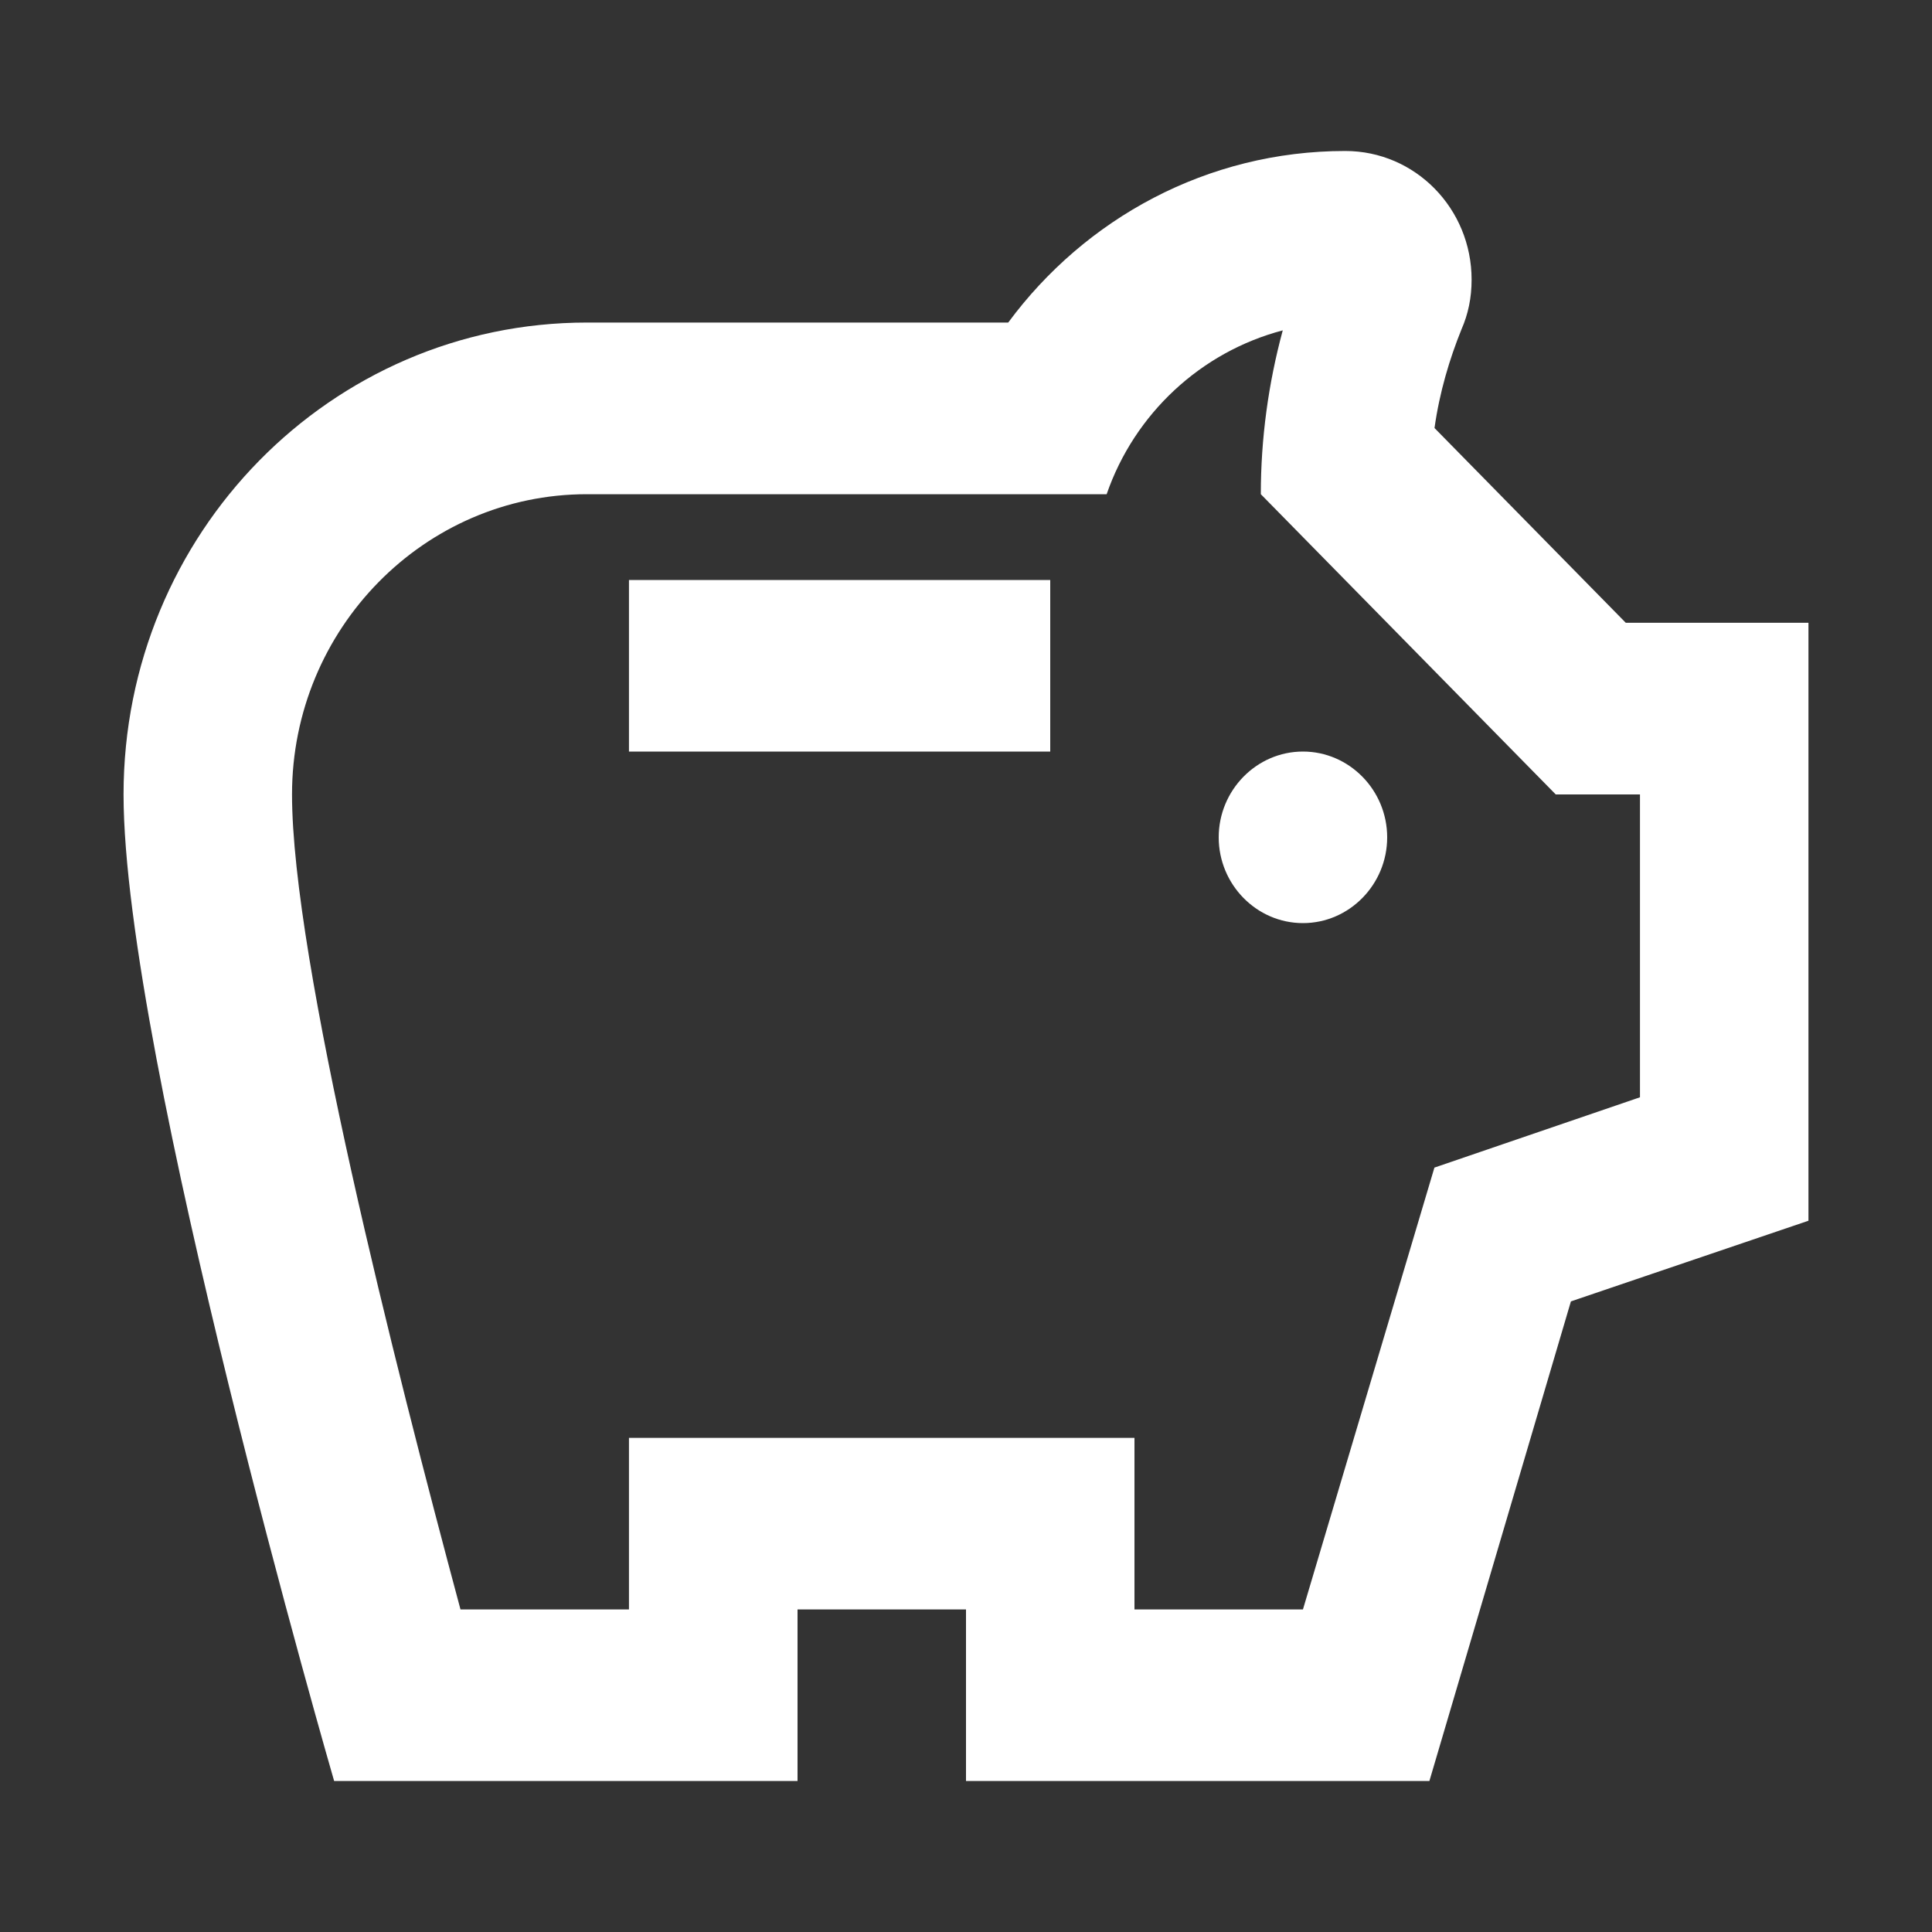 <?xml version="1.0" encoding="UTF-8"?><svg id="Capa_1" xmlns="http://www.w3.org/2000/svg" viewBox="0 0 200 200"><rect x="0" y="0" width="200" height="200" fill="#333333" stroke="none"/><defs><style>.cls-1{fill:#fff;stroke-width:0px;}</style></defs><path class="cls-1" d="M126.16,86.68c0-4.88,3.92-8.88,8.72-8.88s8.72,4,8.72,8.88-3.92,8.88-8.72,8.88-8.72-4-8.72-8.88ZM65.11,77.8h43.61v-17.76h-43.61v17.76ZM187.21,64.47v61.9l-24.59,8.35-14.65,49.65h-47.97v-17.76h-17.44v17.76h-47.97S12.79,109.24,12.79,82.24s21.45-48.85,47.97-48.85h43.61c7.94-10.75,20.58-17.76,34.89-17.76,7.24,0,13.08,5.95,13.08,13.32,0,1.87-.35,3.55-1.05,5.15-1.22,3.02-2.27,6.48-2.79,10.21l19.8,20.16h18.93ZM169.77,82.24h-8.72l-30.53-31.08c0-5.77.78-11.46,2.27-16.96-8.46,2.22-15.35,8.62-18.23,16.96h-53.81c-16.83,0-30.52,13.94-30.52,31.08s10.64,59.06,17.44,84.37h17.44v-17.76h52.33v17.76h17.44l13.61-45.74,21.28-7.28v-31.35Z"/></svg>